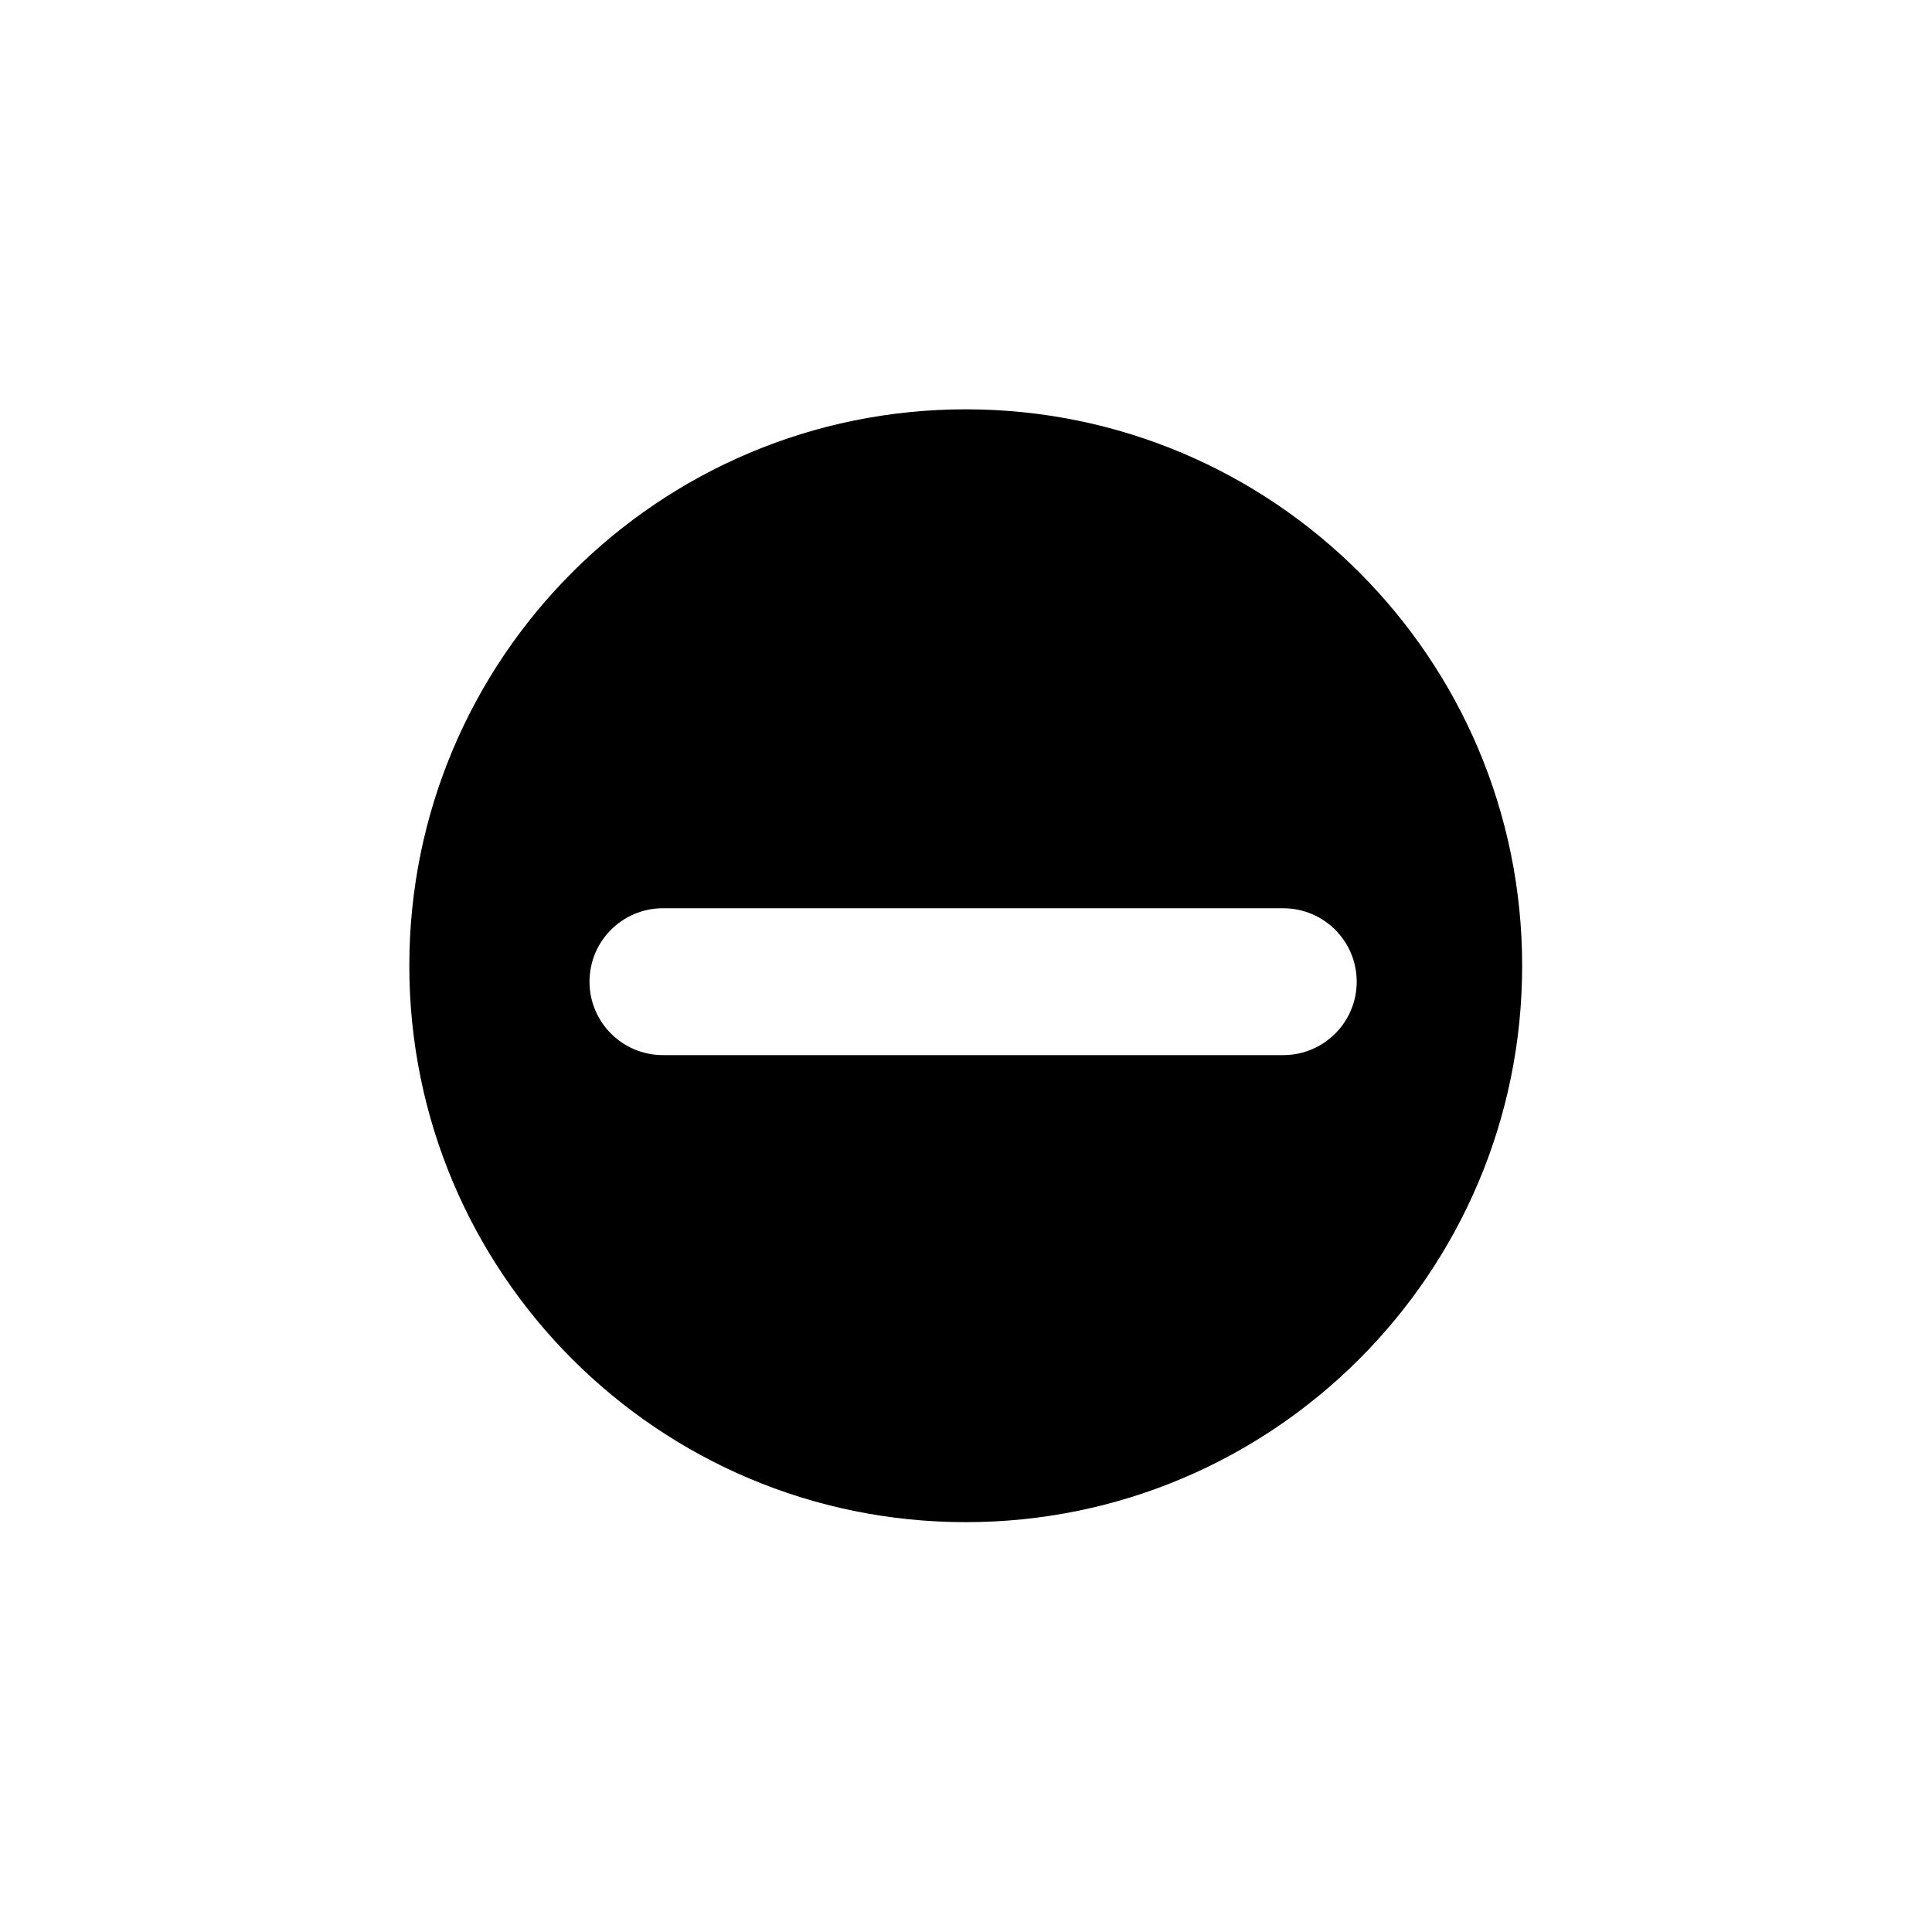 <?xml version="1.0" encoding="UTF-8" standalone="no"?>
<!-- Generator: Adobe Illustrator 16.0.0, SVG Export Plug-In . SVG Version: 6.00 Build 0)  -->

<svg
   xmlns:dc="http://purl.org/dc/elements/1.1/"
   xmlns:cc="http://creativecommons.org/ns#"
   xmlns:rdf="http://www.w3.org/1999/02/22-rdf-syntax-ns#"
   xmlns:svg="http://www.w3.org/2000/svg"
   xmlns="http://www.w3.org/2000/svg"
   xmlns:sodipodi="http://sodipodi.sourceforge.net/DTD/sodipodi-0.dtd"
   xmlns:inkscape="http://www.inkscape.org/namespaces/inkscape"
   version="1.1"
   id="Capa_1"
   x="0px"
   y="0px"
   width="457.47px"
   height="457.469px"
   viewBox="0 0 457.47 457.469"
   style="enable-background:new 0 0 457.47 457.469;"
   xml:space="preserve"
   inkscape:version="0.48.5 r10040"
   sodipodi:docname="circled_plus.svg"><defs
     id="defs39" /><sodipodi:namedview
     pagecolor="#ffffff"
     bordercolor="#666666"
     borderopacity="1"
     objecttolerance="10"
     gridtolerance="10"
     guidetolerance="10"
     inkscape:pageopacity="0"
     inkscape:pageshadow="2"
     inkscape:window-width="1920"
     inkscape:window-height="1056"
     id="namedview37"
     showgrid="false"
     inkscape:zoom="2.0635278"
     inkscape:cx="212.63748"
     inkscape:cy="200.65921"
     inkscape:window-x="0"
     inkscape:window-y="24"
     inkscape:window-maximized="0"
     inkscape:current-layer="Capa_1" /><g
     id="g3"
     transform="matrix(0.576,0,0,0.576,96.921,96.921)"><path
       d="M 228.734,0 C 102.41,0 0,102.41 0,228.735 0,355.06 102.41,457.469 228.734,457.469 355.059,457.469 457.469,355.06 457.469,228.735 457.47,102.41 355.06,0 228.734,0 z m 130.534,265.476 -255.005,0 c -16.674,0 -30.192,-13.512 -30.192,-30.187 0,-16.674 13.518,-30.188 30.192,-30.188 l 255.005,0.005 c 16.669,0 30.192,13.515 30.192,30.188 0,16.676 -13.523,30.182 -30.192,30.182 z"
       id="path5"
       inkscape:connector-curvature="0"
       sodipodi:nodetypes="sssssccsccsc" /></g><g
     id="g7" /><g
     id="g9" /><g
     id="g11" /><g
     id="g13" /><g
     id="g15" /><g
     id="g17" /><g
     id="g19" /><g
     id="g21" /><g
     id="g23" /><g
     id="g25" /><g
     id="g27" /><g
     id="g29" /><g
     id="g31" /><g
     id="g33" /><g
     id="g35" /></svg>